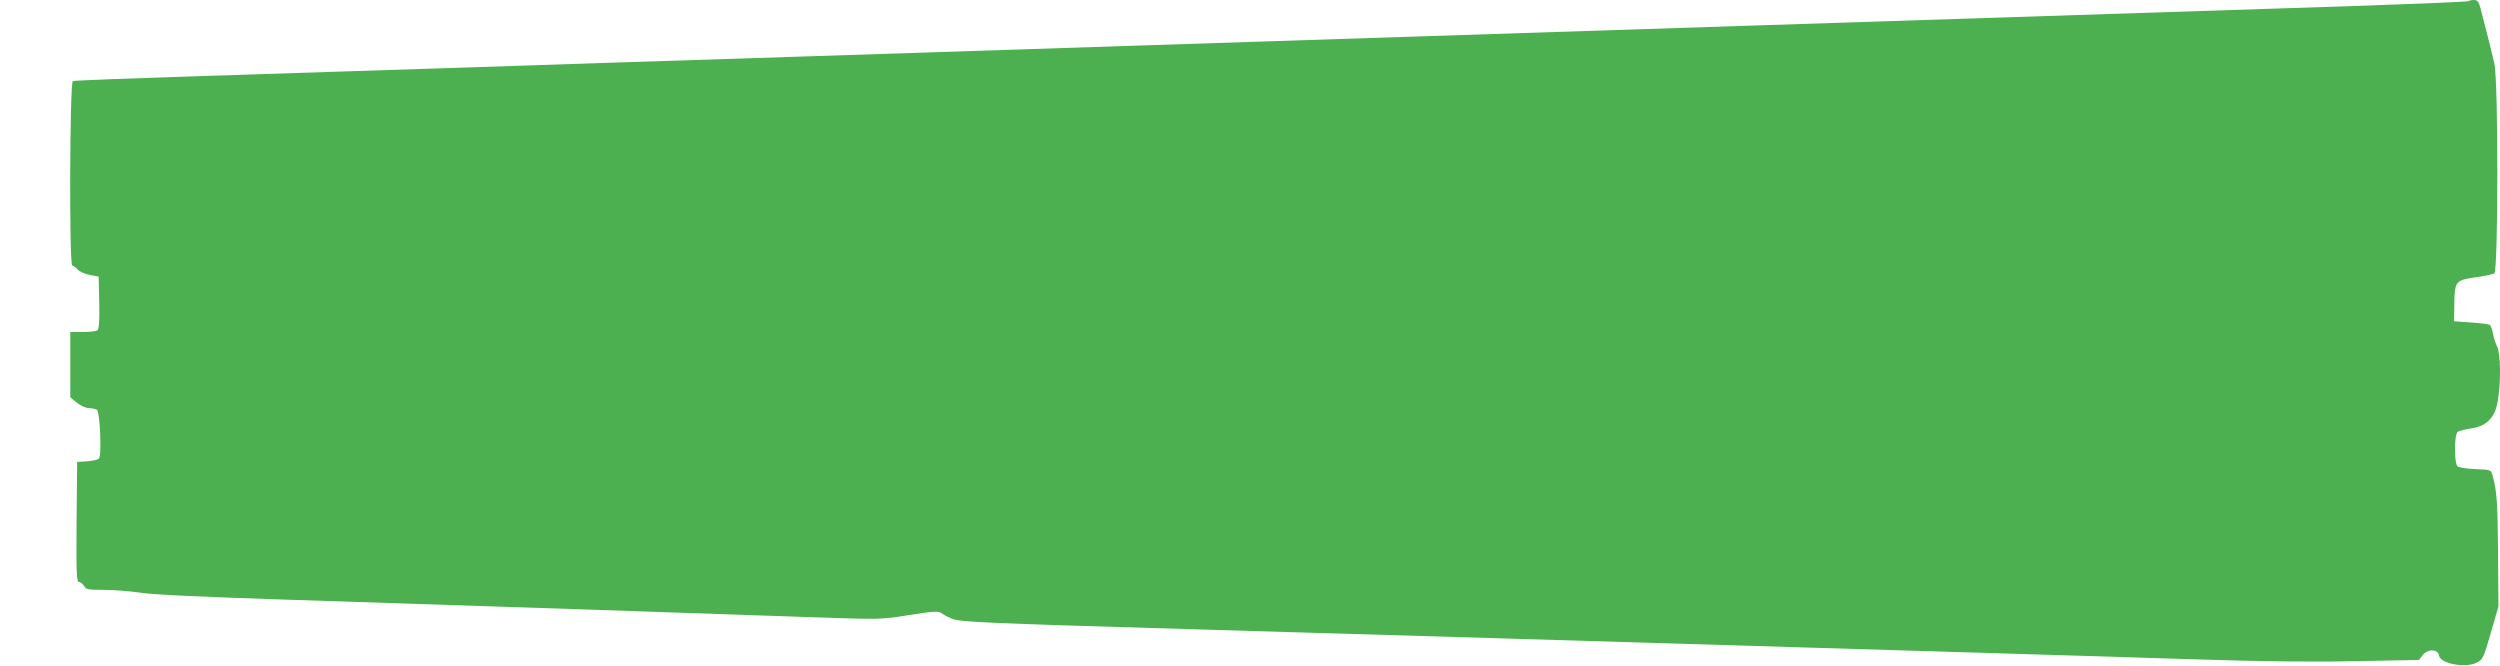 <?xml version="1.0" standalone="no"?>
<!DOCTYPE svg PUBLIC "-//W3C//DTD SVG 20010904//EN"
 "http://www.w3.org/TR/2001/REC-SVG-20010904/DTD/svg10.dtd">
<svg version="1.0" xmlns="http://www.w3.org/2000/svg"
 width="1280pt" height="341pt" viewBox="0 0 1280 341"
 preserveAspectRatio="xMidYMid meet">
<g transform="translate(0,341) scale(0.1,-0.1)"
fill="#4caf50" stroke="none">
<path d="M12638 3404 c-3 -3 -269 -14 -590 -25 -743 -24 -1883 -61 -3048 -99
-503 -16 -1264 -41 -1690 -55 -426 -14 -1117 -36 -1535 -50 -418 -14 -1176
-38 -1685 -55 -509 -16 -1267 -41 -1685 -55 -418 -13 -1043 -34 -1390 -45
-346 -11 -636 -22 -642 -25 -16 -6 -19 -945 -3 -945 5 0 18 -9 28 -20 10 -11
39 -24 63 -28 l44 -8 3 -133 c2 -101 -1 -136 -10 -143 -7 -4 -41 -8 -75 -8
l-63 0 0 -167 0 -168 34 -27 c19 -16 48 -28 63 -28 15 0 33 -4 39 -8 16 -11
26 -238 10 -251 -6 -5 -34 -11 -61 -13 l-50 -3 -3 -307 c-2 -266 0 -308 13
-308 8 0 19 -9 25 -20 9 -18 21 -20 101 -20 50 0 136 -7 192 -15 65 -10 330
-22 737 -35 780 -25 2280 -75 2723 -91 323 -11 329 -11 473 12 117 19 149 21
162 11 9 -7 33 -20 52 -28 41 -19 120 -23 1345 -59 817 -24 1903 -56 3690
-110 462 -14 1065 -32 1340 -41 336 -11 605 -14 820 -9 l320 6 20 26 c27 32
78 30 83 -4 6 -41 136 -65 192 -36 33 17 36 24 73 153 l39 135 -2 275 c-2 256
-6 317 -28 395 -8 30 -9 30 -87 33 -44 2 -85 8 -92 14 -18 14 -18 161 0 176 7
6 37 14 66 18 81 11 124 53 139 137 17 93 16 248 -3 283 -8 16 -18 46 -21 67
-4 20 -11 40 -17 44 -6 3 -49 9 -96 12 l-86 6 1 86 c2 120 6 124 107 139 46 6
90 16 98 20 20 13 21 985 0 1075 -12 53 -37 154 -71 283 -9 34 -15 42 -34 42
-12 0 -25 -3 -28 -6z"/>
</g>
</svg>
